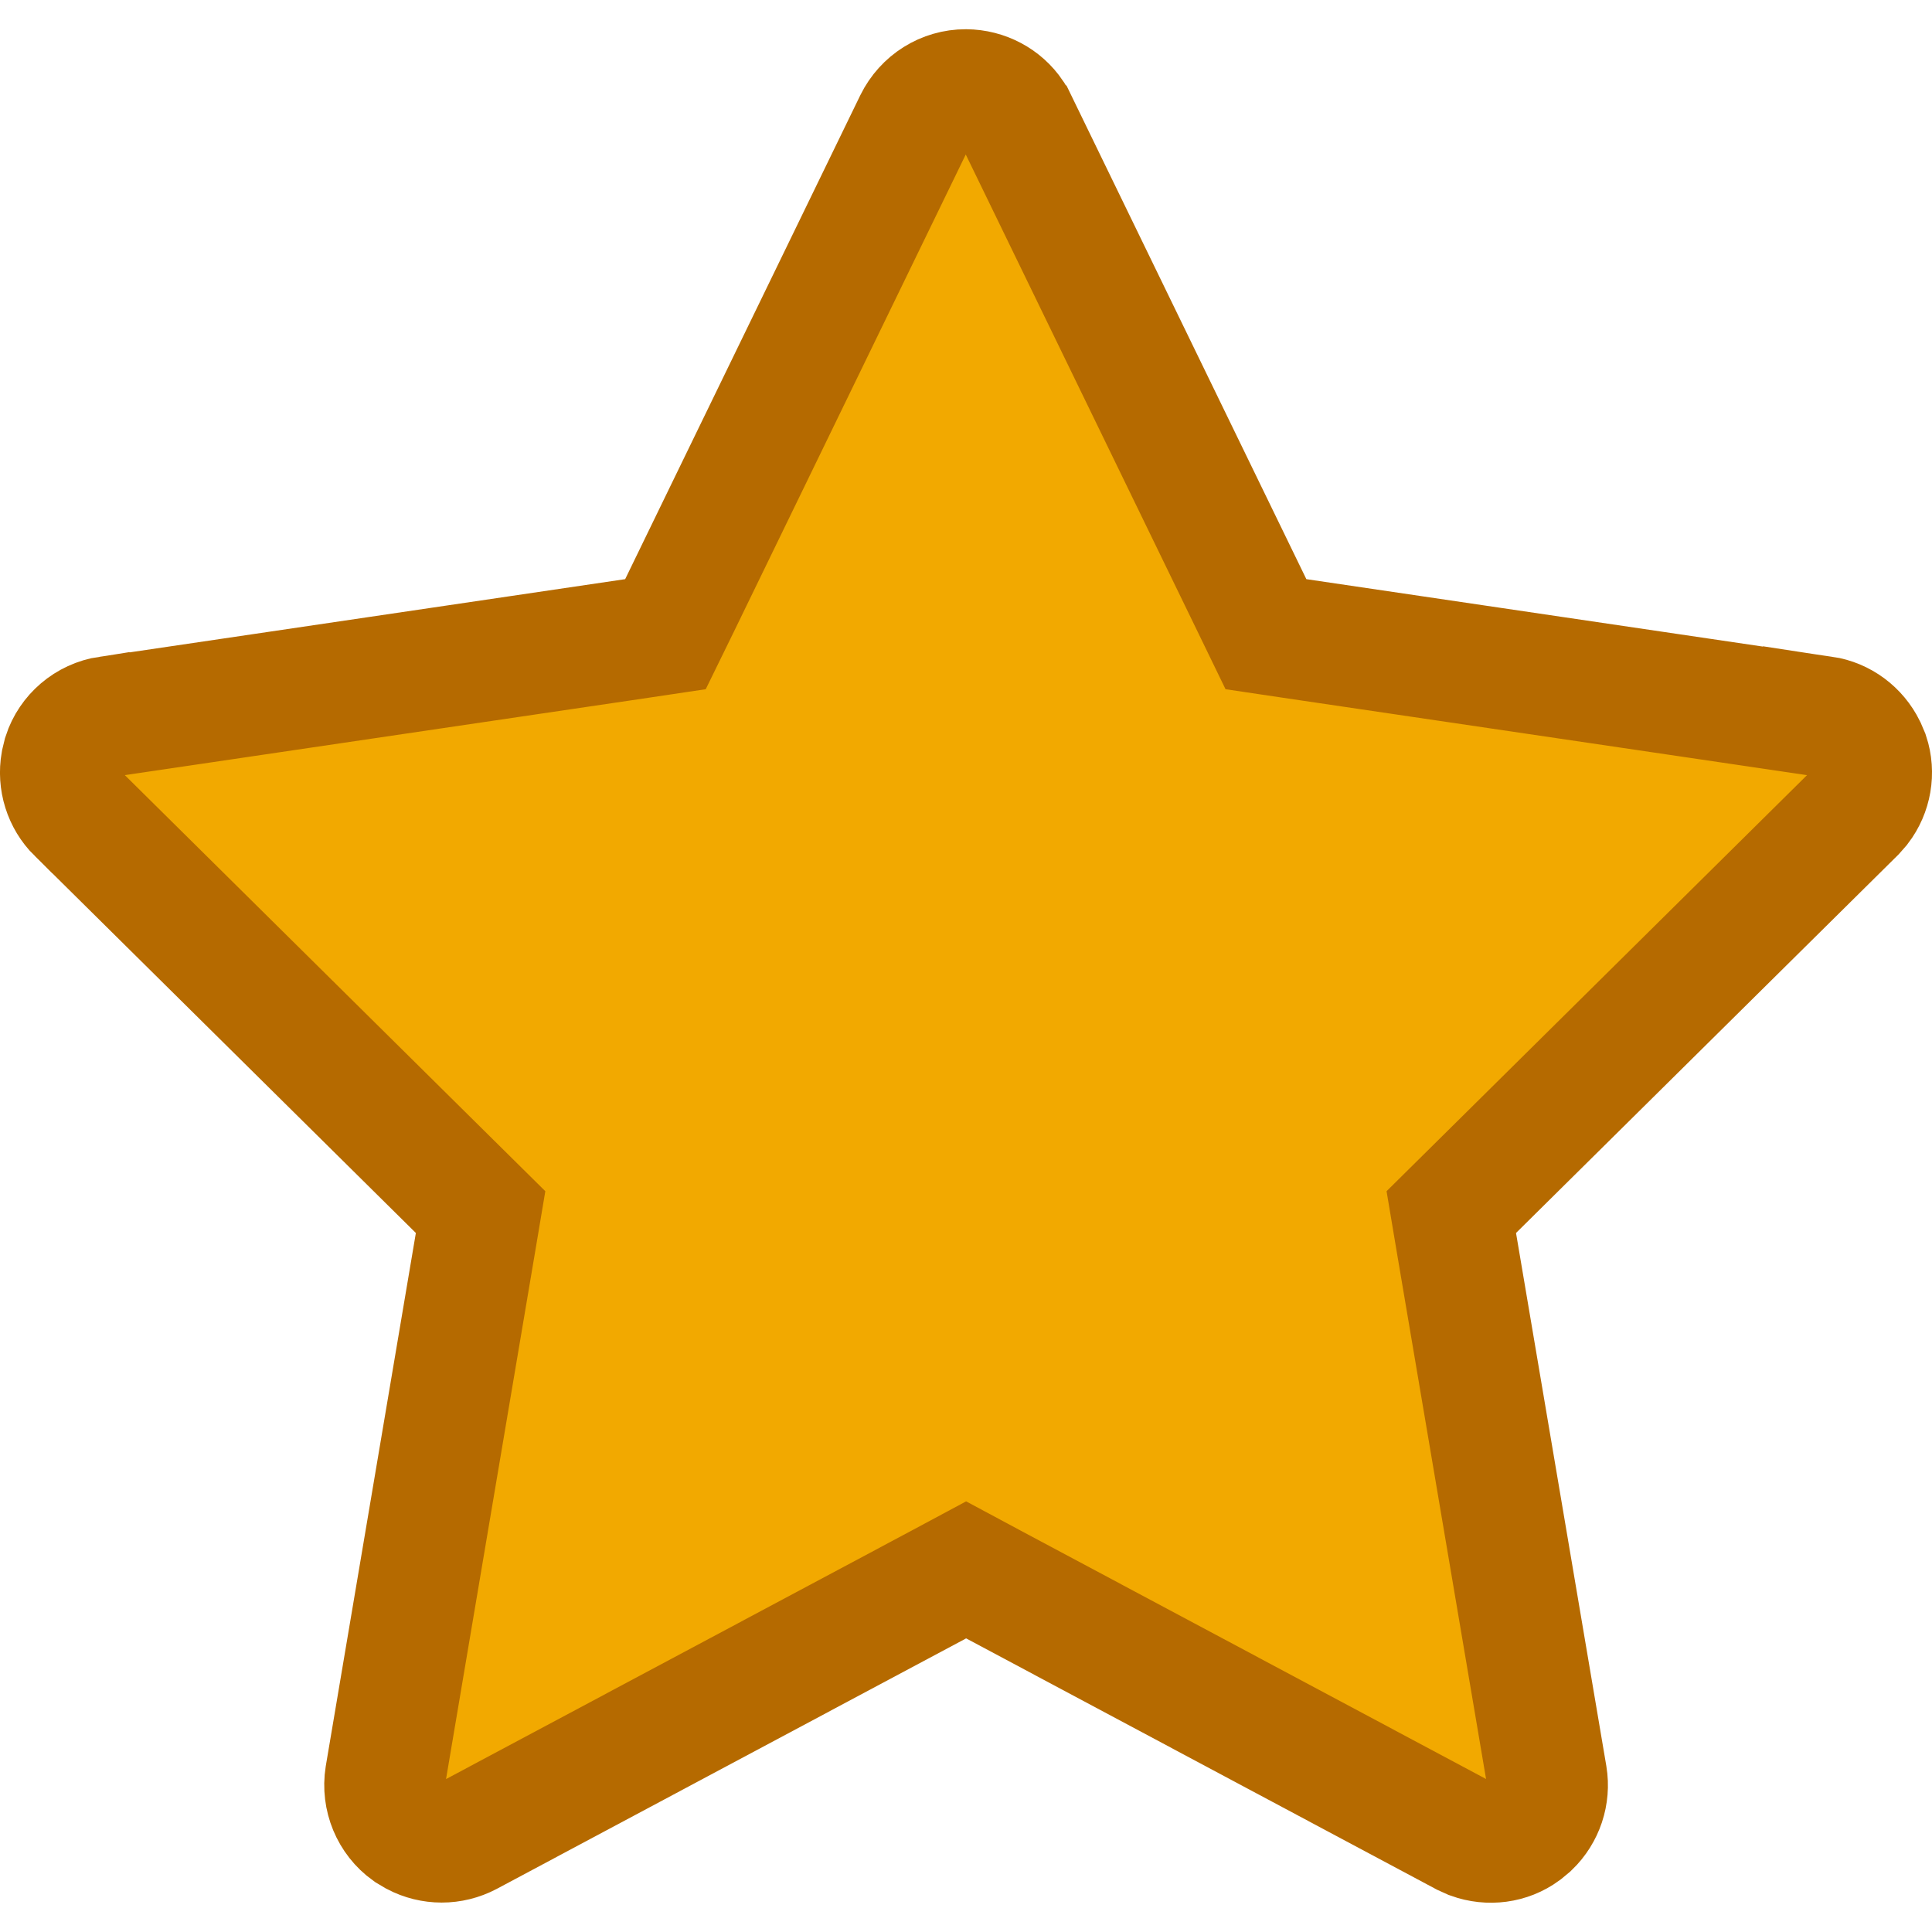 <svg width="16" height="16" viewBox="0 0 16 16" fill="none" xmlns="http://www.w3.org/2000/svg">
<path d="M7.998 0.742C8.158 0.743 8.303 0.822 8.388 0.948L8.42 1.005L8.421 1.006L10.369 5.015L10.484 5.252L10.746 5.291L15.1 5.934V5.933C15.253 5.956 15.383 6.054 15.451 6.192L15.477 6.253C15.525 6.399 15.497 6.56 15.404 6.682L15.36 6.732L12.203 9.856L12.019 10.038L12.062 10.294L12.81 14.709C12.835 14.862 12.783 15.018 12.671 15.126L12.618 15.17C12.494 15.261 12.331 15.282 12.184 15.229L12.122 15.201L8.236 13.127L8.001 13.001L7.766 13.127L3.88 15.201C3.74 15.275 3.575 15.274 3.438 15.202L3.381 15.168C3.237 15.065 3.163 14.886 3.191 14.709L3.937 10.294L3.98 10.038L3.796 9.856L0.639 6.732H0.638C0.529 6.624 0.48 6.468 0.507 6.315L0.523 6.249C0.576 6.085 0.72 5.96 0.897 5.933L0.898 5.934L5.25 5.291L5.511 5.252L5.627 5.015L7.574 1.008C7.655 0.844 7.818 0.742 7.998 0.742Z" fill="#F2A900" stroke="#B56A00"/>
</svg>
